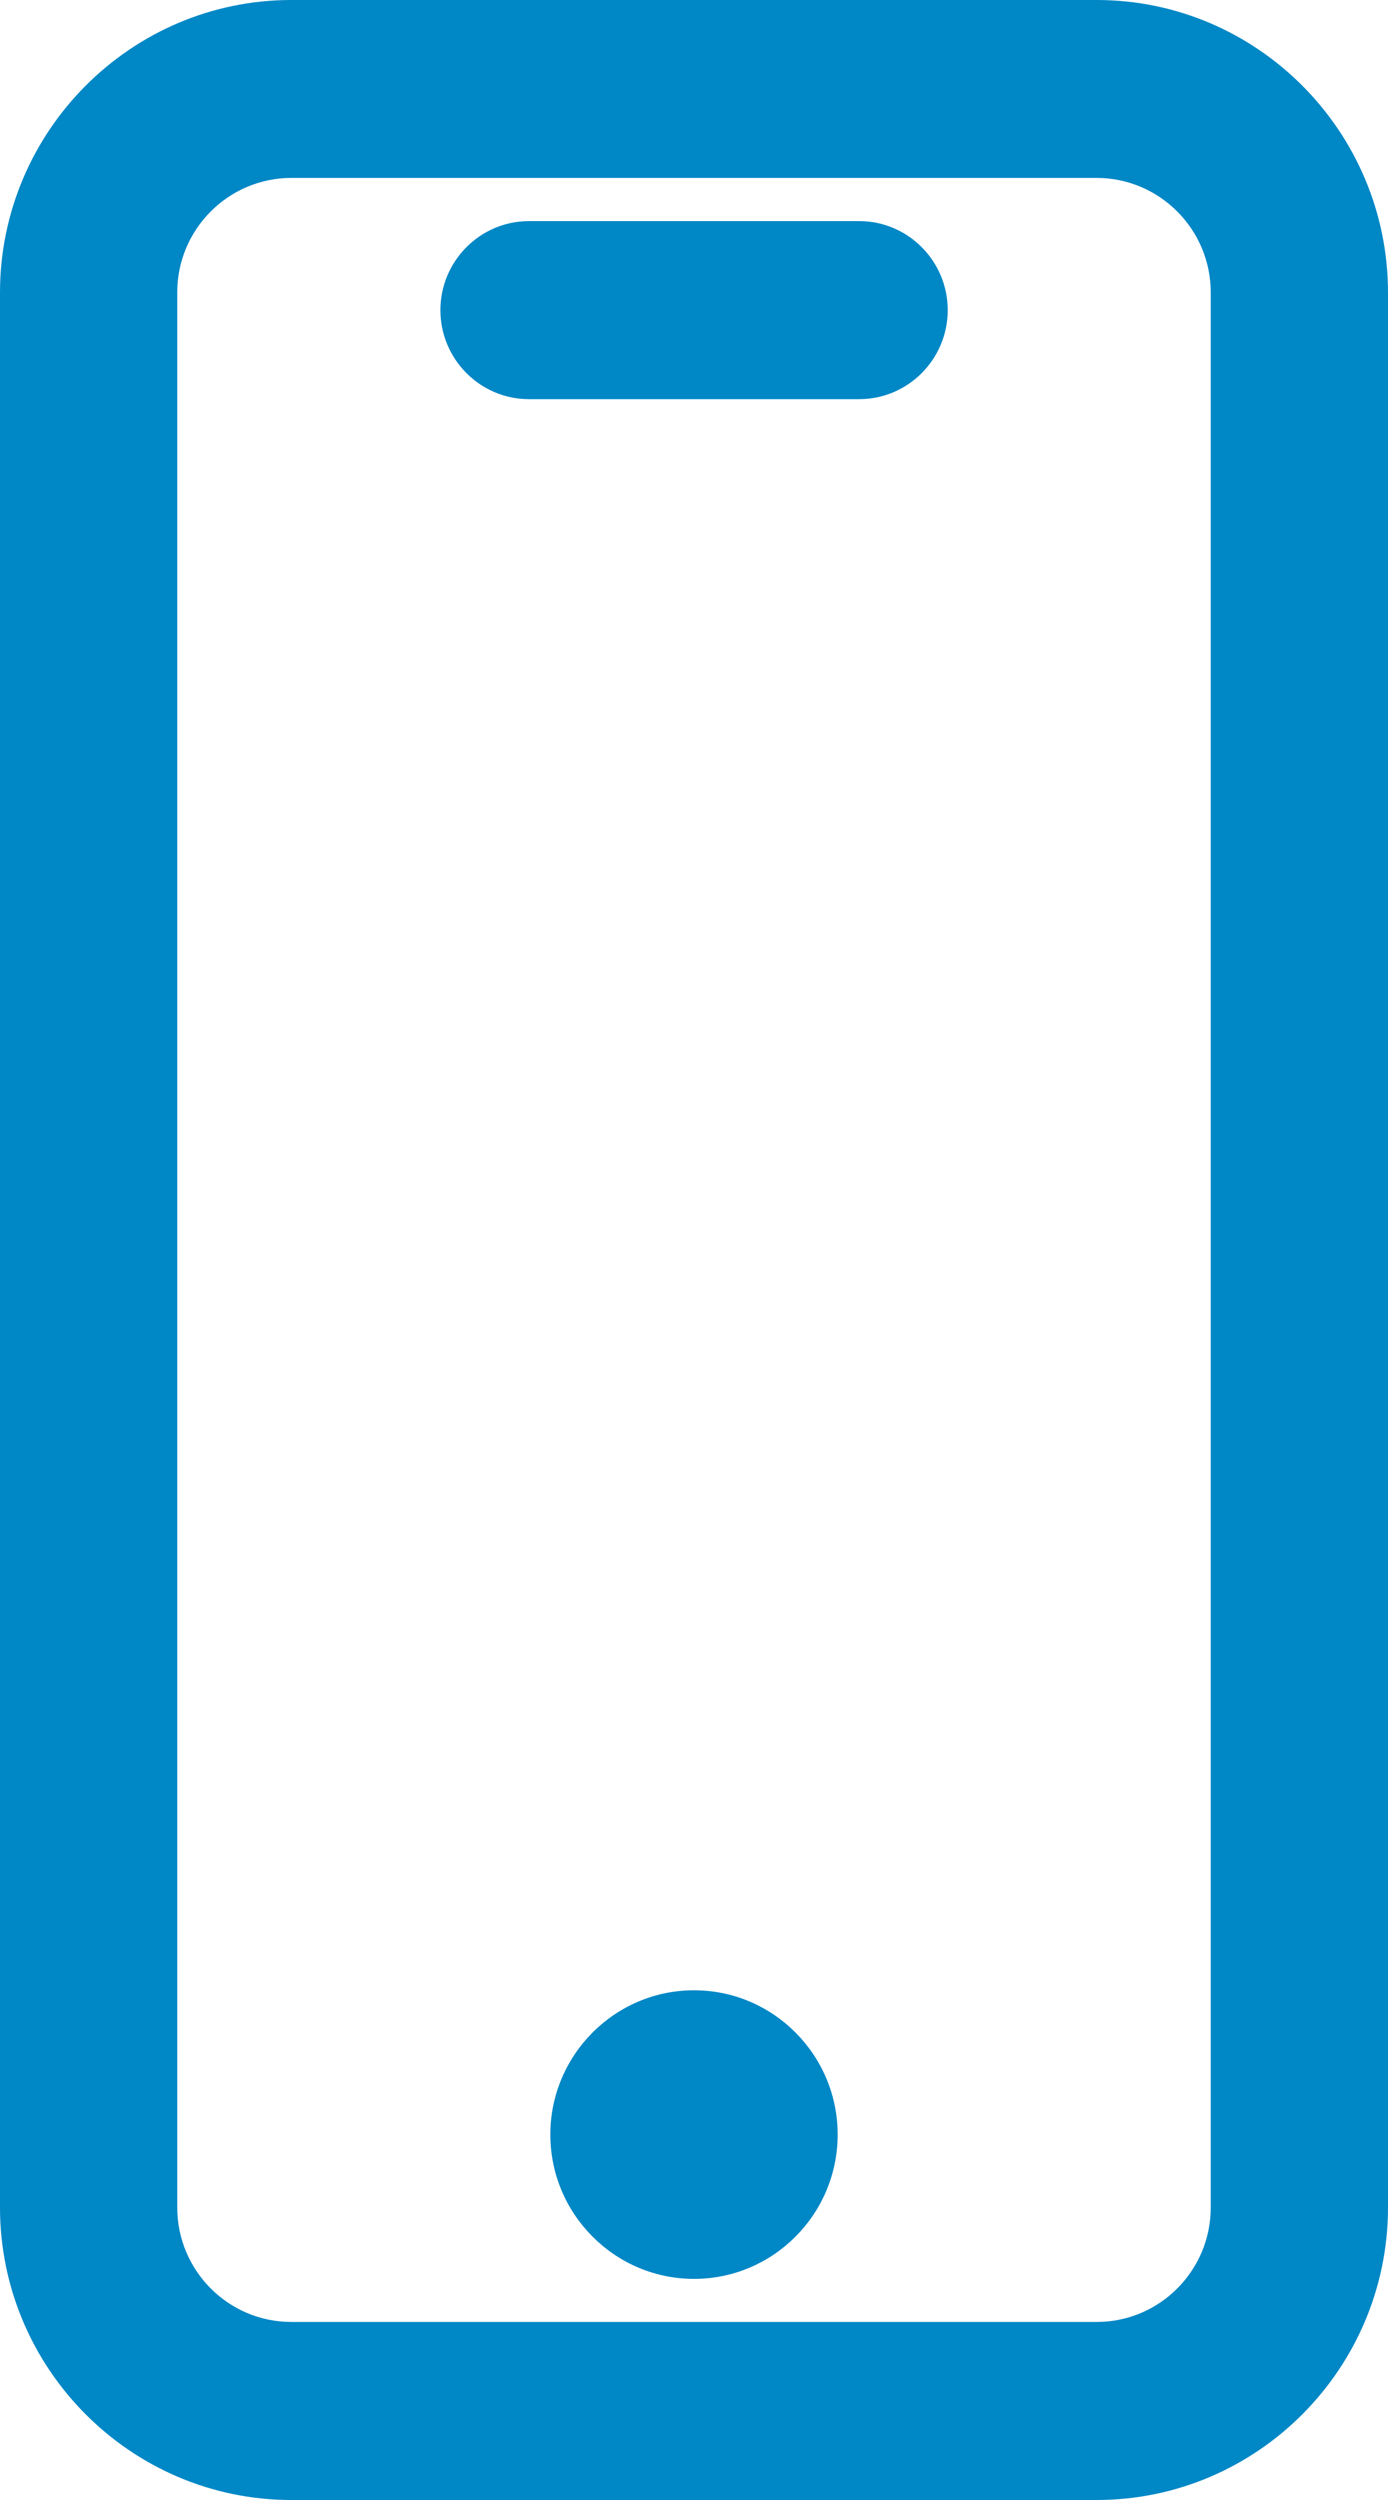 <svg width="10" height="18" viewBox="0 0 10 18" fill="none" xmlns="http://www.w3.org/2000/svg">
<g clip-path="url(#clip0_170_2690)">
<path d="M2.097 0H7.903C9.058 0.001 9.999 0.946 10 2.106V15.895C9.999 17.054 9.058 17.999 7.903 18H2.097C0.942 17.999 0.001 17.054 0 15.895V2.105C0.001 0.946 0.942 0.001 2.097 0ZM8.723 2.106C8.723 1.652 8.355 1.282 7.902 1.281H2.098C1.645 1.282 1.277 1.651 1.277 2.105V15.894C1.277 16.348 1.645 16.718 2.098 16.718H7.902C8.355 16.718 8.723 16.348 8.723 15.894V2.106Z" fill="#0087C6"/>
<path d="M6.19 2.874H3.811C3.459 2.874 3.173 2.586 3.173 2.233C3.173 1.88 3.459 1.592 3.811 1.592H6.19C6.542 1.592 6.828 1.88 6.828 2.233C6.828 2.586 6.542 2.874 6.19 2.874Z" fill="#0087C6"/>
<path d="M5 14.33C5.571 14.33 6.035 14.796 6.035 15.369C6.035 15.942 5.571 16.408 5 16.408C4.43 16.408 3.965 15.942 3.965 15.369C3.965 14.796 4.43 14.33 5 14.33Z" fill="#0087C6"/>
</g>
<defs>
<clipPath id="clip0_170_2690">
<rect width="10" height="18" fill="white" transform="matrix(-1 0 0 1 10 0)"/>
</clipPath>
</defs>
</svg>
